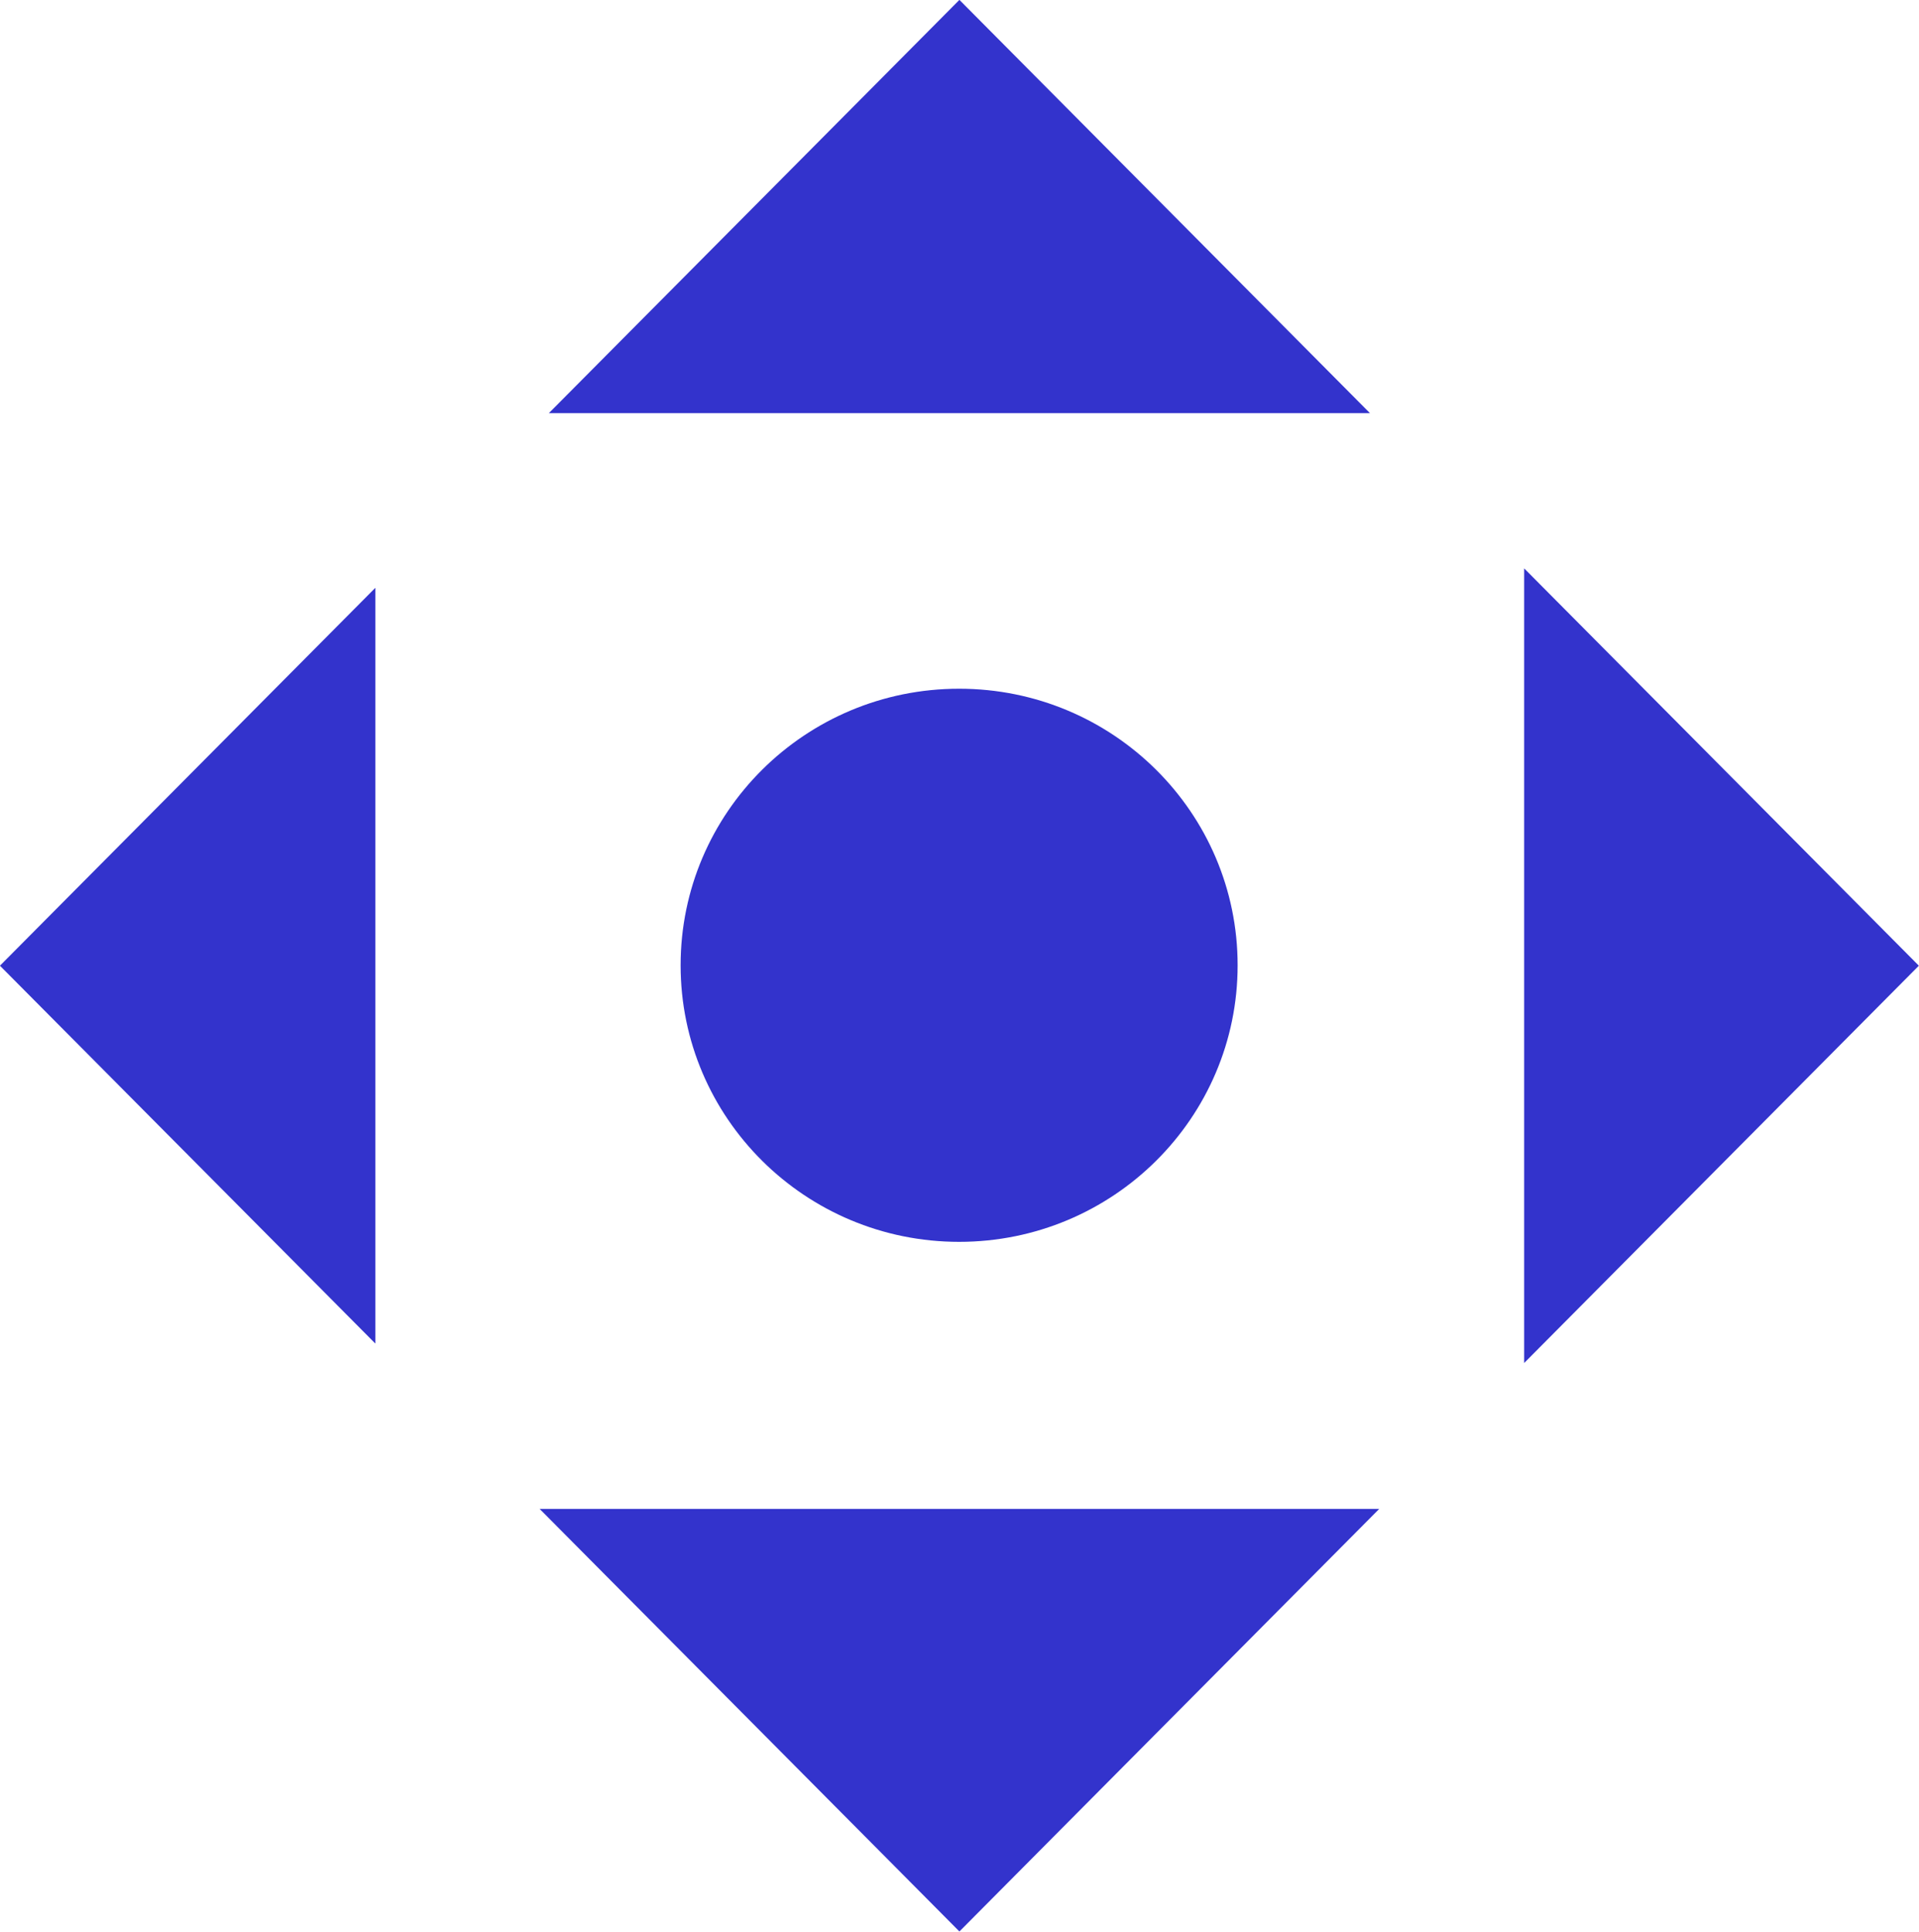 <svg xmlns="http://www.w3.org/2000/svg" xml:space="preserve" viewBox="265.87 389.87 63.14 63.56"><path fill="#33c" fill-rule="evenodd" d="M278.219 434.077v-24.865l-12.351 12.433 12.351 12.432zm19.218-44.211-13.509 13.599h27.018l-13.509-13.599zm0 63.556 13.813-13.904h-27.625l13.812 13.904zm18.581-44.851v26.147l12.987-13.073-12.987-13.074zm-27.754 13.06c0 5.025 4.103 9.1 9.164 9.1s9.163-4.074 9.163-9.1-4.103-9.1-9.163-9.1c-5.062 0-9.164 4.074-9.164 9.1z" clip-rule="evenodd"></path></svg>